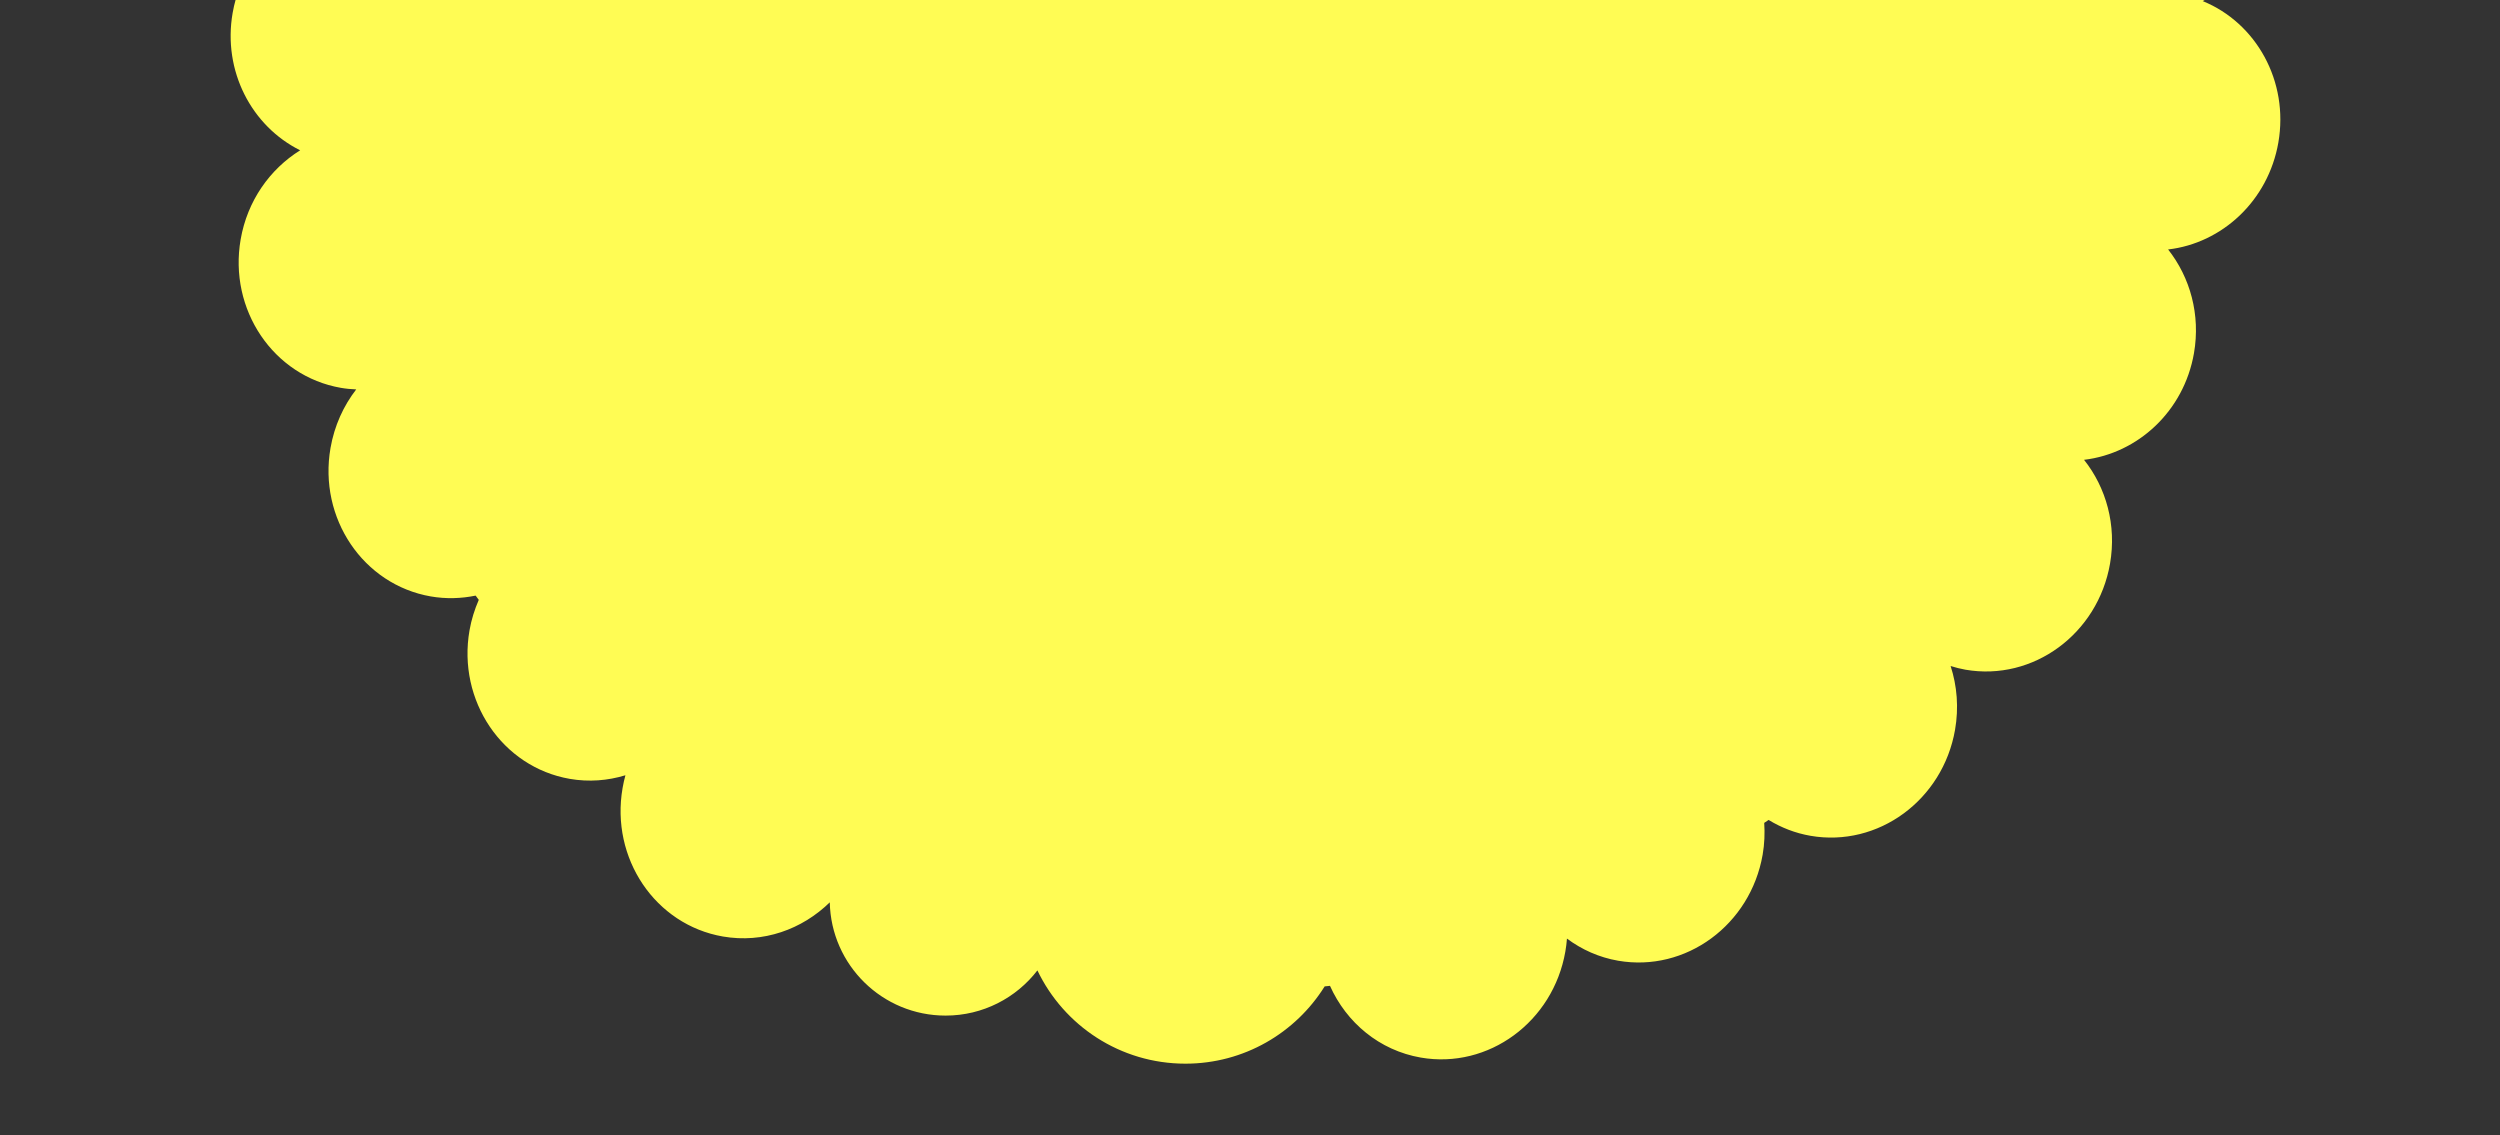 <svg width="1013" height="460" viewBox="0 0 1013 460" fill="none" xmlns="http://www.w3.org/2000/svg">
<rect x="0" y="0" width="1013" height="460" fill="#333333" stroke="none"/>
<g clip-path="url(#clip0_704_73991)">
<path d="M892.562 0.42C906.635 -6.789 917.408 -20.571 920.394 -37.763C925.272 -65.839 907.623 -92.386 880.856 -97.677C893.341 -105.266 902.688 -118.231 905.446 -134.083C910.4 -162.568 892.2 -189.496 864.805 -194.254C859.357 -195.195 853.975 -195.166 848.783 -194.321C855.468 -201.577 860.289 -210.819 862.124 -221.381C867.078 -249.866 848.878 -276.793 821.484 -281.552C808.58 -283.793 795.953 -280.659 785.674 -273.792C789.173 -279.462 791.702 -285.911 792.919 -292.931C797.873 -321.416 779.674 -348.343 752.279 -353.101C739.984 -355.229 727.946 -352.513 717.943 -346.31C720.843 -373.437 703.099 -398.351 676.846 -402.91C655.641 -406.586 635.178 -395.862 624.7 -377.626C623.587 -377.987 622.465 -378.329 621.353 -378.671C621.619 -379.801 621.914 -380.912 622.113 -382.071C627.067 -410.556 608.868 -437.483 581.473 -442.242C581.425 -442.242 581.397 -442.242 581.359 -442.251C581.321 -442.261 581.292 -442.27 581.245 -442.28C553.85 -447.029 527.625 -427.795 522.68 -399.32C522.481 -398.161 522.376 -397.011 522.252 -395.853C521.083 -395.891 519.913 -395.957 518.753 -395.995C515.035 -416.692 499.403 -433.674 478.189 -437.35C451.935 -441.9 426.822 -424.414 420.404 -397.904C413.073 -407.099 402.661 -413.728 390.366 -415.856C362.971 -420.605 336.746 -401.371 331.801 -372.896C330.584 -365.876 330.784 -358.971 332.163 -352.446C324.803 -362.372 313.972 -369.571 301.069 -371.803C273.674 -376.552 247.449 -357.319 242.505 -328.843C240.669 -318.272 242.096 -307.957 245.937 -298.867C241.325 -301.403 236.267 -303.255 230.828 -304.205C203.433 -308.954 177.208 -289.72 172.263 -261.245C169.506 -245.392 173.946 -230.015 183.132 -218.693C156.146 -222.73 130.567 -203.676 125.689 -175.6C122.704 -158.408 128.19 -141.805 139.011 -130.284C115.648 -129.306 95.128 -111.516 90.811 -86.65C86.703 -63.037 98.551 -40.536 118.311 -30.81C106.111 -23.192 96.973 -10.379 94.263 5.245C90.174 28.772 101.965 51.121 121.62 60.904C109.391 68.522 100.225 81.344 97.515 96.988C92.561 125.473 110.761 152.4 138.155 157.159C140.219 157.52 142.282 157.7 144.336 157.786C139.173 164.472 135.493 172.508 133.924 181.502C128.97 209.987 147.17 236.915 174.564 241.673C180.764 242.747 186.878 242.538 192.726 241.341C193.135 241.92 193.591 242.481 194 243.06C192.317 246.945 191.005 251.057 190.244 255.427C185.29 283.912 203.49 310.839 230.885 315.597C238.653 316.946 246.298 316.31 253.421 314.135C252.955 315.816 252.574 317.544 252.27 319.302C247.316 347.787 265.516 374.714 292.91 379.472C309.18 382.293 324.993 376.623 336.223 365.624C336.755 391.06 357.551 411.519 383.149 411.519C398.306 411.519 411.779 404.339 420.356 393.207C431.044 415.556 453.884 431 480.338 431C504.148 431 525.019 418.481 536.753 399.685C537.476 399.609 538.199 399.552 538.912 399.466C545.568 414.321 558.89 425.615 575.711 428.531C603.105 433.28 629.33 414.046 634.275 385.57C634.579 383.804 634.807 382.056 634.931 380.318C640.893 384.753 647.892 387.935 655.66 389.284C683.055 394.033 709.28 374.799 714.225 346.324C714.985 341.964 715.138 337.633 714.862 333.425C715.451 333.017 716.06 332.647 716.64 332.238C721.727 335.344 727.423 337.595 733.623 338.668C761.017 343.417 787.242 324.184 792.187 295.708C793.746 286.732 792.995 277.909 790.39 269.873C792.349 270.481 794.346 271.003 796.418 271.364C823.813 276.114 850.038 256.88 854.983 228.404C857.702 212.761 853.414 197.602 844.457 186.318C866.251 183.725 884.907 166.657 888.996 143.12C891.706 127.505 887.436 112.375 878.517 101.081C900.349 98.564 919.091 81.363 923.189 57.751C927.506 32.904 914.194 9.244 892.533 0.439L892.562 0.42Z" fill="#FFFC54"/>
</g>
<defs>
<clipPath id="clip0_704_73991">
<rect width="1013" height="460" fill="white"/>
</clipPath>
</defs>
</svg>
